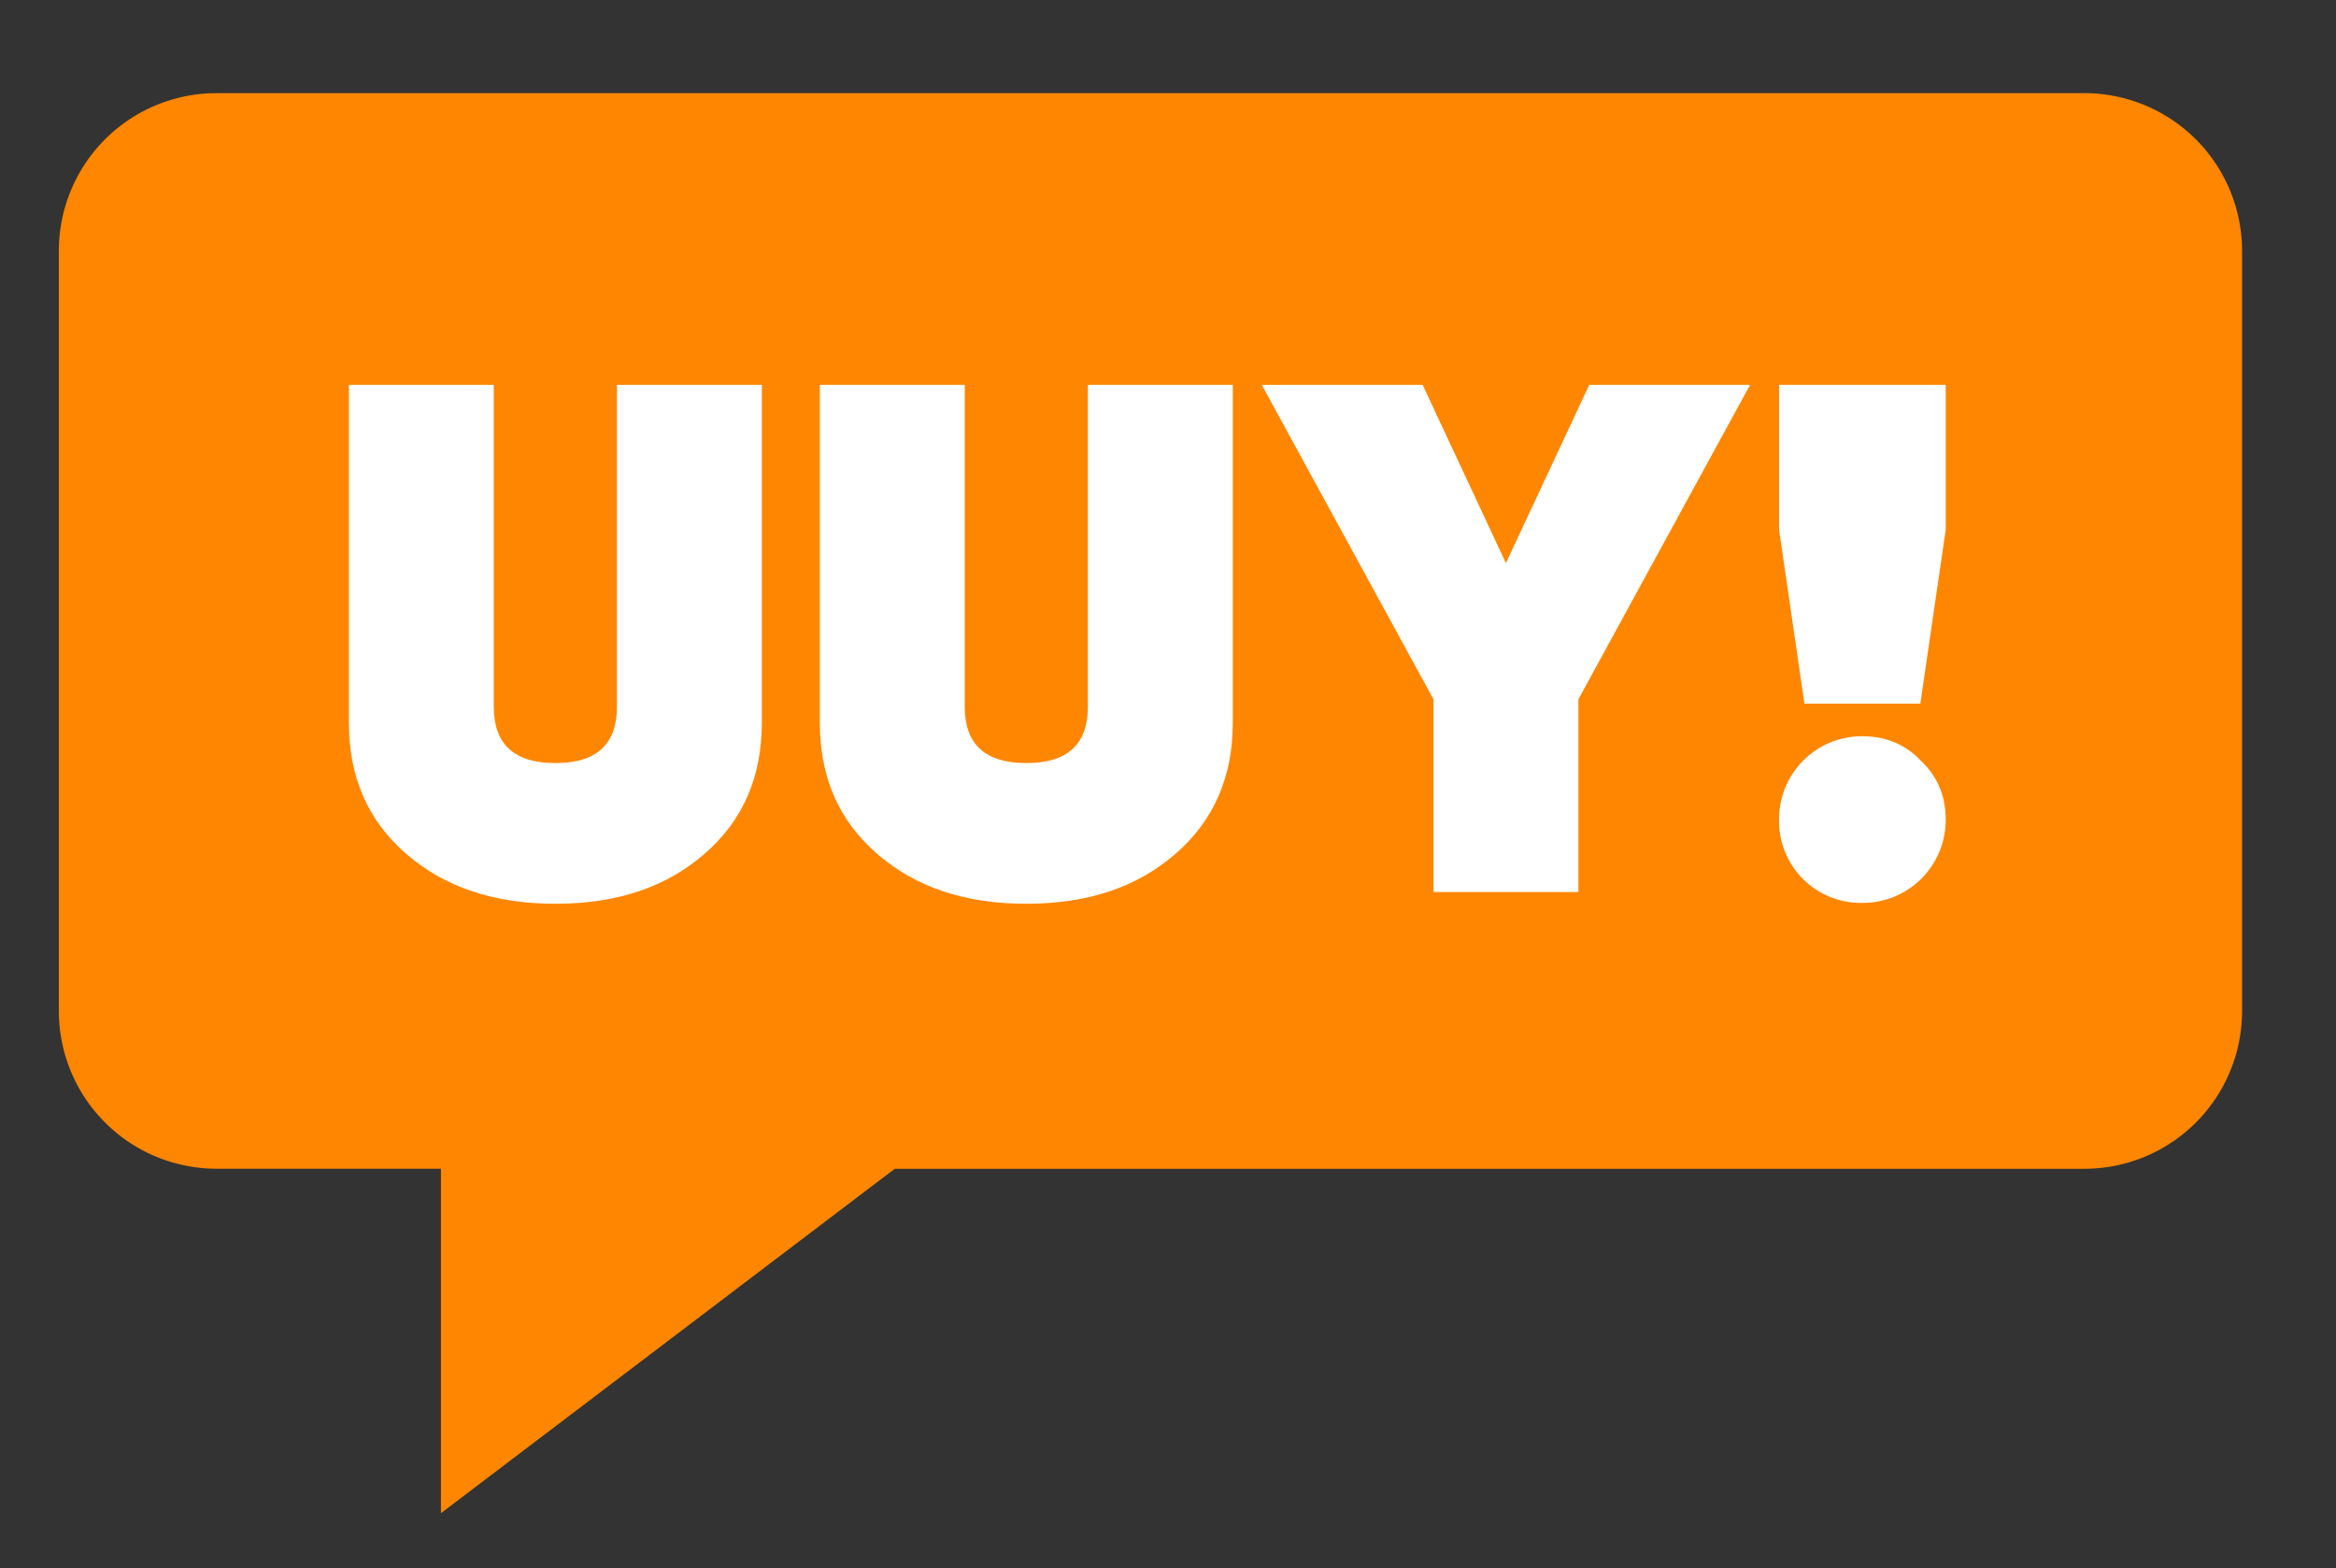<svg id="Capa_1" data-name="Capa 1" xmlns="http://www.w3.org/2000/svg" viewBox="0 0 1086.03 728.94"><rect x="0" y="0" width="1086.03" height="728.94" fill="#333333" stroke="none"/><defs><style>.cls-1{fill:#ff8600;}.cls-2{fill:#fff;}</style></defs><path class="cls-1" d="M969,43.3H100.69a73.33,73.33,0,0,0-73.33,73.33V470a73.33,73.33,0,0,0,73.33,73.32H205V703.46L416,543.35H969A73.32,73.32,0,0,0,1042.35,470V116.63A73.33,73.33,0,0,0,969,43.3Z"/><path class="cls-2" d="M162.2,178.91h67.36V328.46c0,17.52,9.44,26.28,28.64,26.28s28.63-8.76,28.63-26.28V178.91h67.36v157c0,25.26-8.75,45.47-26.61,61s-40.75,23.24-69.38,23.24-51.54-7.74-69.39-23.24-26.61-35.7-26.61-61Z"/><path class="cls-2" d="M381.14,178.91h67.37V328.46c0,17.52,9.43,26.28,28.63,26.28s28.63-8.76,28.63-26.28V178.91h67.37v157c0,25.26-8.76,45.47-26.61,61s-40.76,23.24-69.39,23.24-51.54-7.74-69.39-23.24-26.61-35.7-26.61-61Z"/><path class="cls-2" d="M813.64,178.91,733.81,325.1v89.6H666.44V325.1L586.61,178.91h74.78l38.73,82.86,38.74-82.86Z"/><path class="cls-2" d="M838.9,327.12l-11.79-80.84V178.91h77.47v67.37l-11.79,80.84Zm26.94,92.63A38,38,0,0,1,827.11,381a38.51,38.51,0,0,1,38.73-38.73c10.78,0,19.88,3.7,27.29,11.45,7.75,7.41,11.45,16.5,11.45,27.28a38.53,38.53,0,0,1-38.74,38.74Z"/></svg>